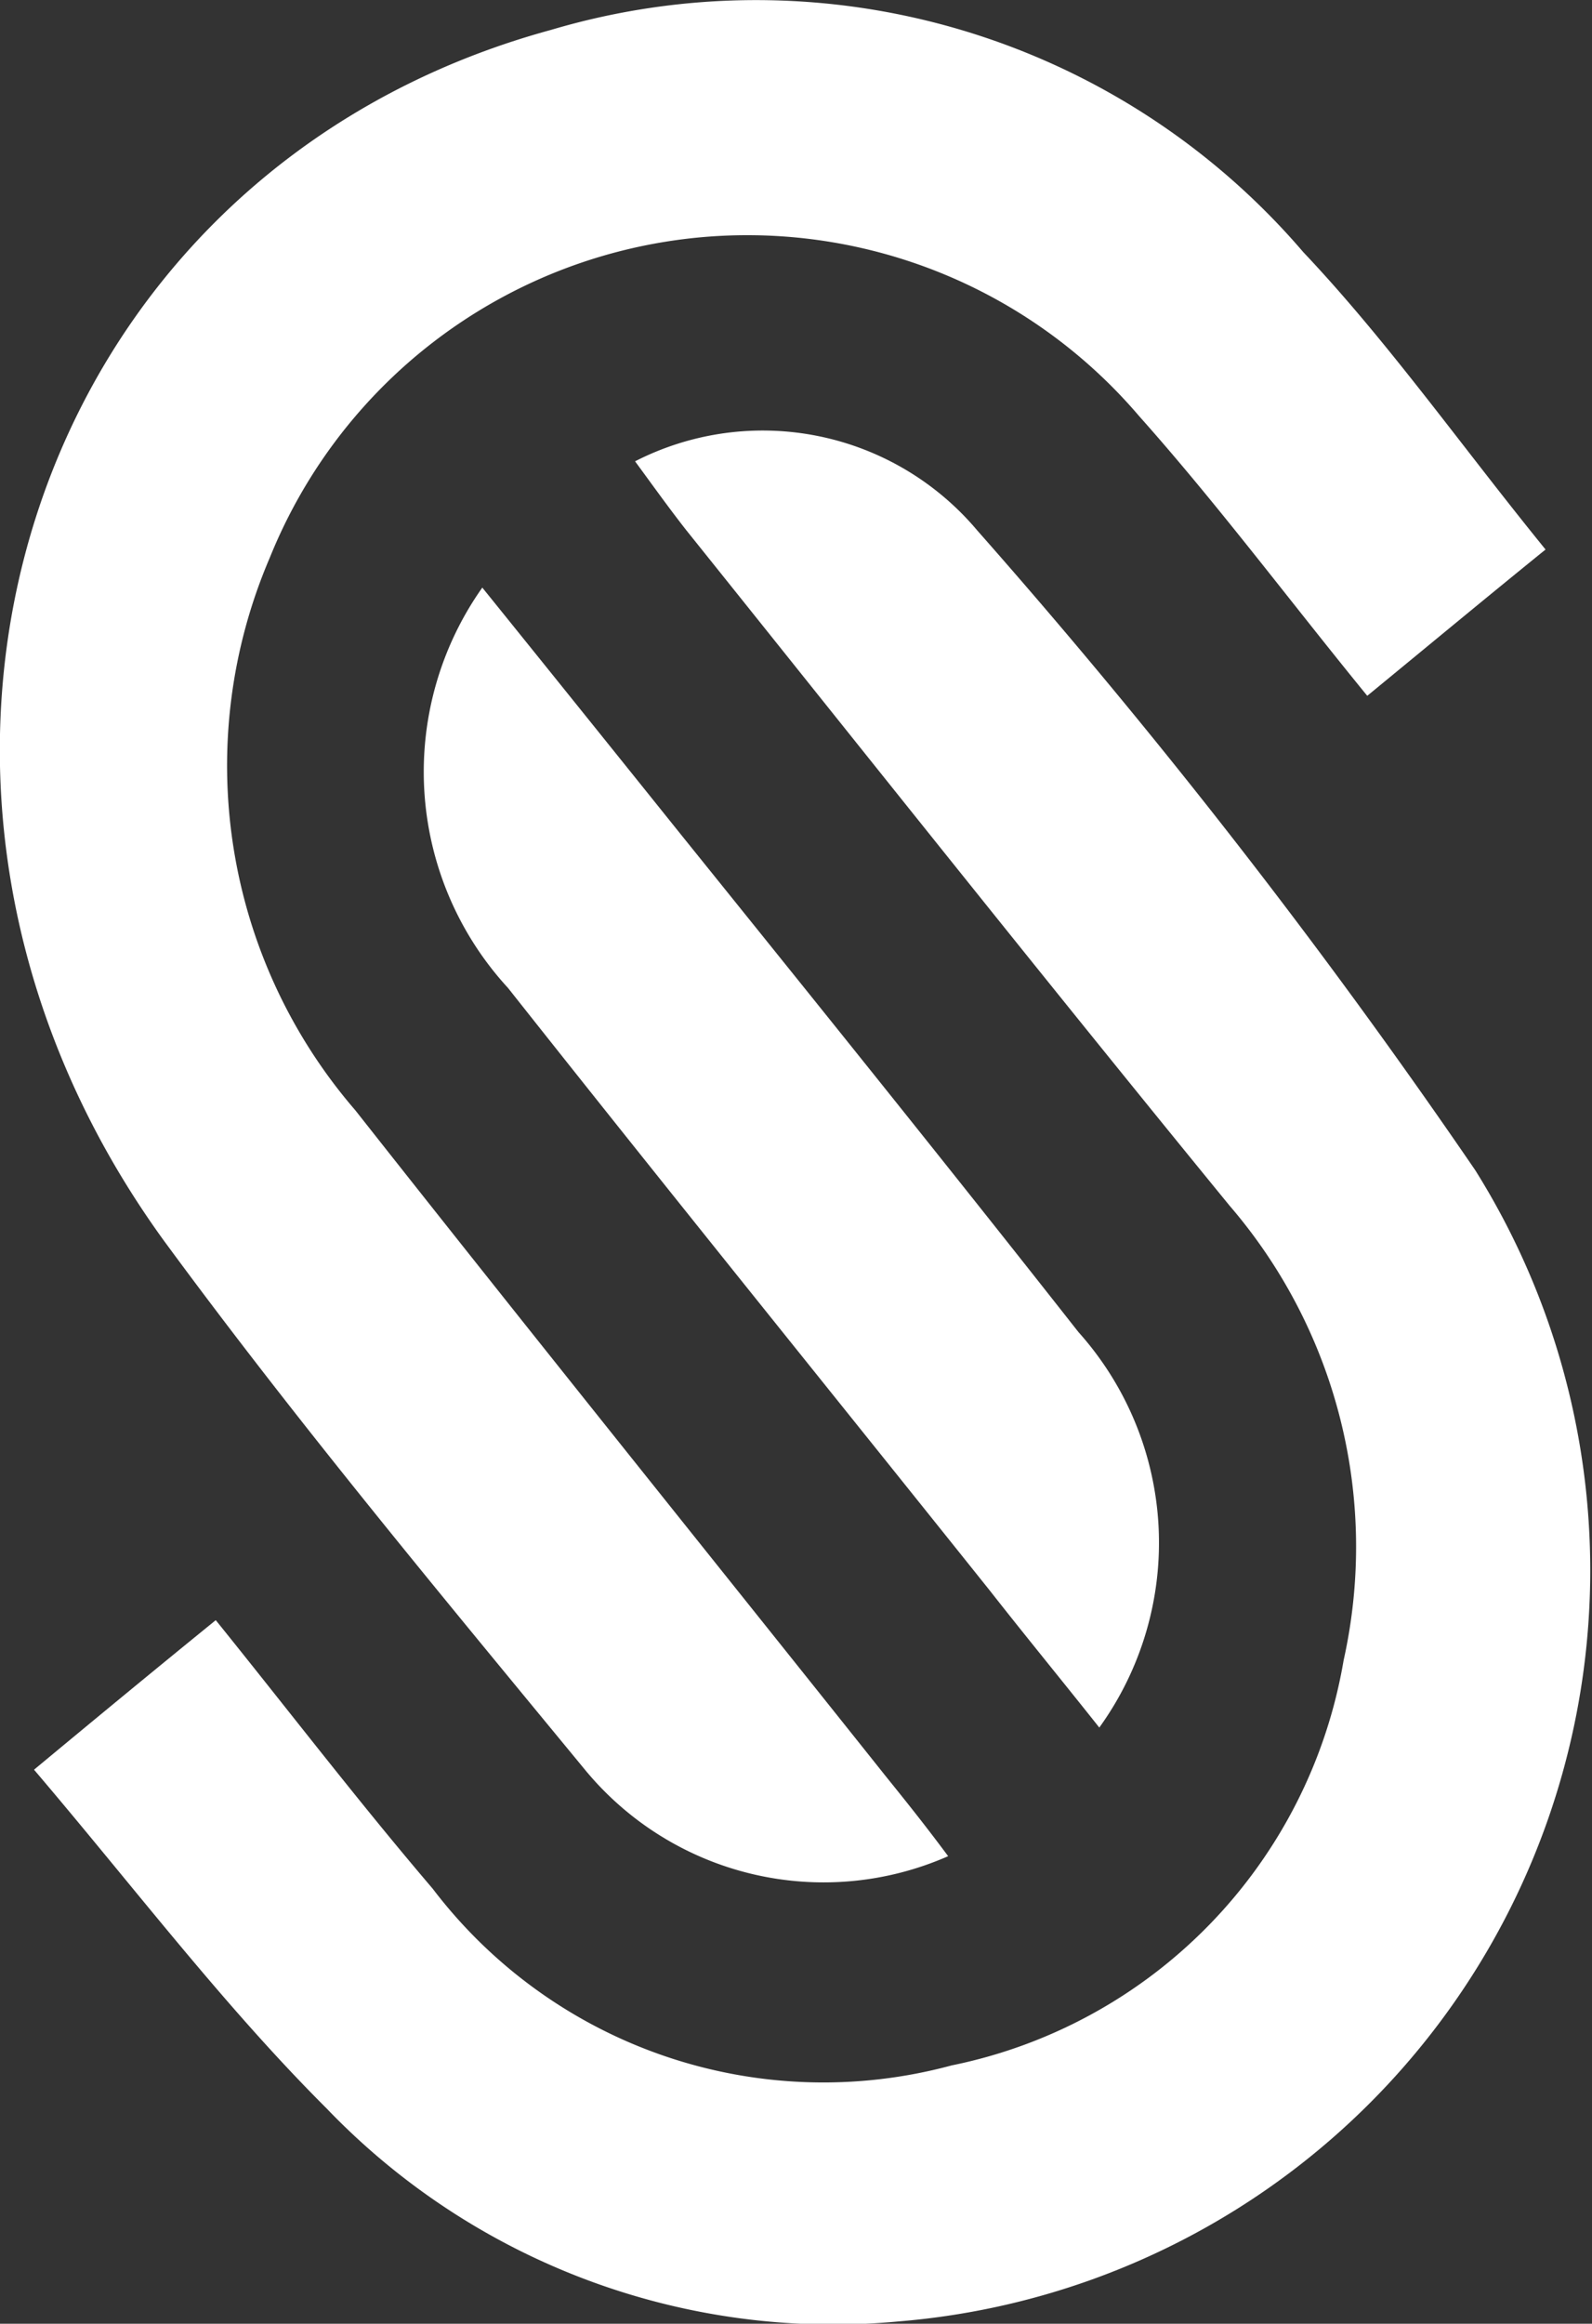 <svg id="logo_simple" xmlns="http://www.w3.org/2000/svg" width="15.768" height="23" viewBox="0 0 15.768 23">
  <rect x="0" y="0" width="15.768" height="23" fill="#333333" stroke="none"/>
  <path id="Path_1" data-name="Path 1" d="M2.1,40.2c.652-.541,1.193-.987,1.8-1.48.732.907,1.416,1.8,2.148,2.657a4.863,4.863,0,0,0,5.14,1.75,4.934,4.934,0,0,0,3.883-4.01,5.174,5.174,0,0,0-1.13-4.5c-1.8-2.2-3.58-4.44-5.379-6.683-.175-.223-.334-.446-.509-.684a2.777,2.777,0,0,1,3.389.684,65.01,65.01,0,0,1,4.933,6.333,7.458,7.458,0,0,1-5.713,11.394A6.951,6.951,0,0,1,5,43.555C3.978,42.536,3.1,41.374,2.1,40.2Z" transform="translate(-1.763 -22.684)" fill="#fff" fill-rule="evenodd"/>
  <path id="Path_2" data-name="Path 2" d="M9.372,18.52a3.063,3.063,0,0,1-3.6-.859c-1.416-1.719-2.848-3.437-4.169-5.235C-1.687,7.89.238,1.859,5.442.443a7.136,7.136,0,0,1,7.447,2.2c.843.891,1.559,1.91,2.4,2.944-.589.477-1.146.939-1.766,1.448-.78-.955-1.48-1.894-2.26-2.769a5.1,5.1,0,0,0-8.609,1.4A5.217,5.217,0,0,0,3.5,11.137c1.735,2.2,3.5,4.392,5.251,6.588C8.943,17.963,9.134,18.2,9.372,18.52Z" transform="translate(0.019 -0.148)" fill="#fff" fill-rule="evenodd"/>
  <path id="Path_3" data-name="Path 3" d="M26.92,36.7c.668.827,1.321,1.639,1.973,2.451,1.321,1.639,2.642,3.278,3.931,4.917a3.125,3.125,0,0,1,.207,3.915c-.366-.461-.732-.907-1.082-1.353-1.591-1.989-3.2-3.978-4.774-5.967A3.158,3.158,0,0,1,26.92,36.7Z" transform="translate(-22.143 -30.884)" fill="#fff" fill-rule="evenodd"/>
</svg>
